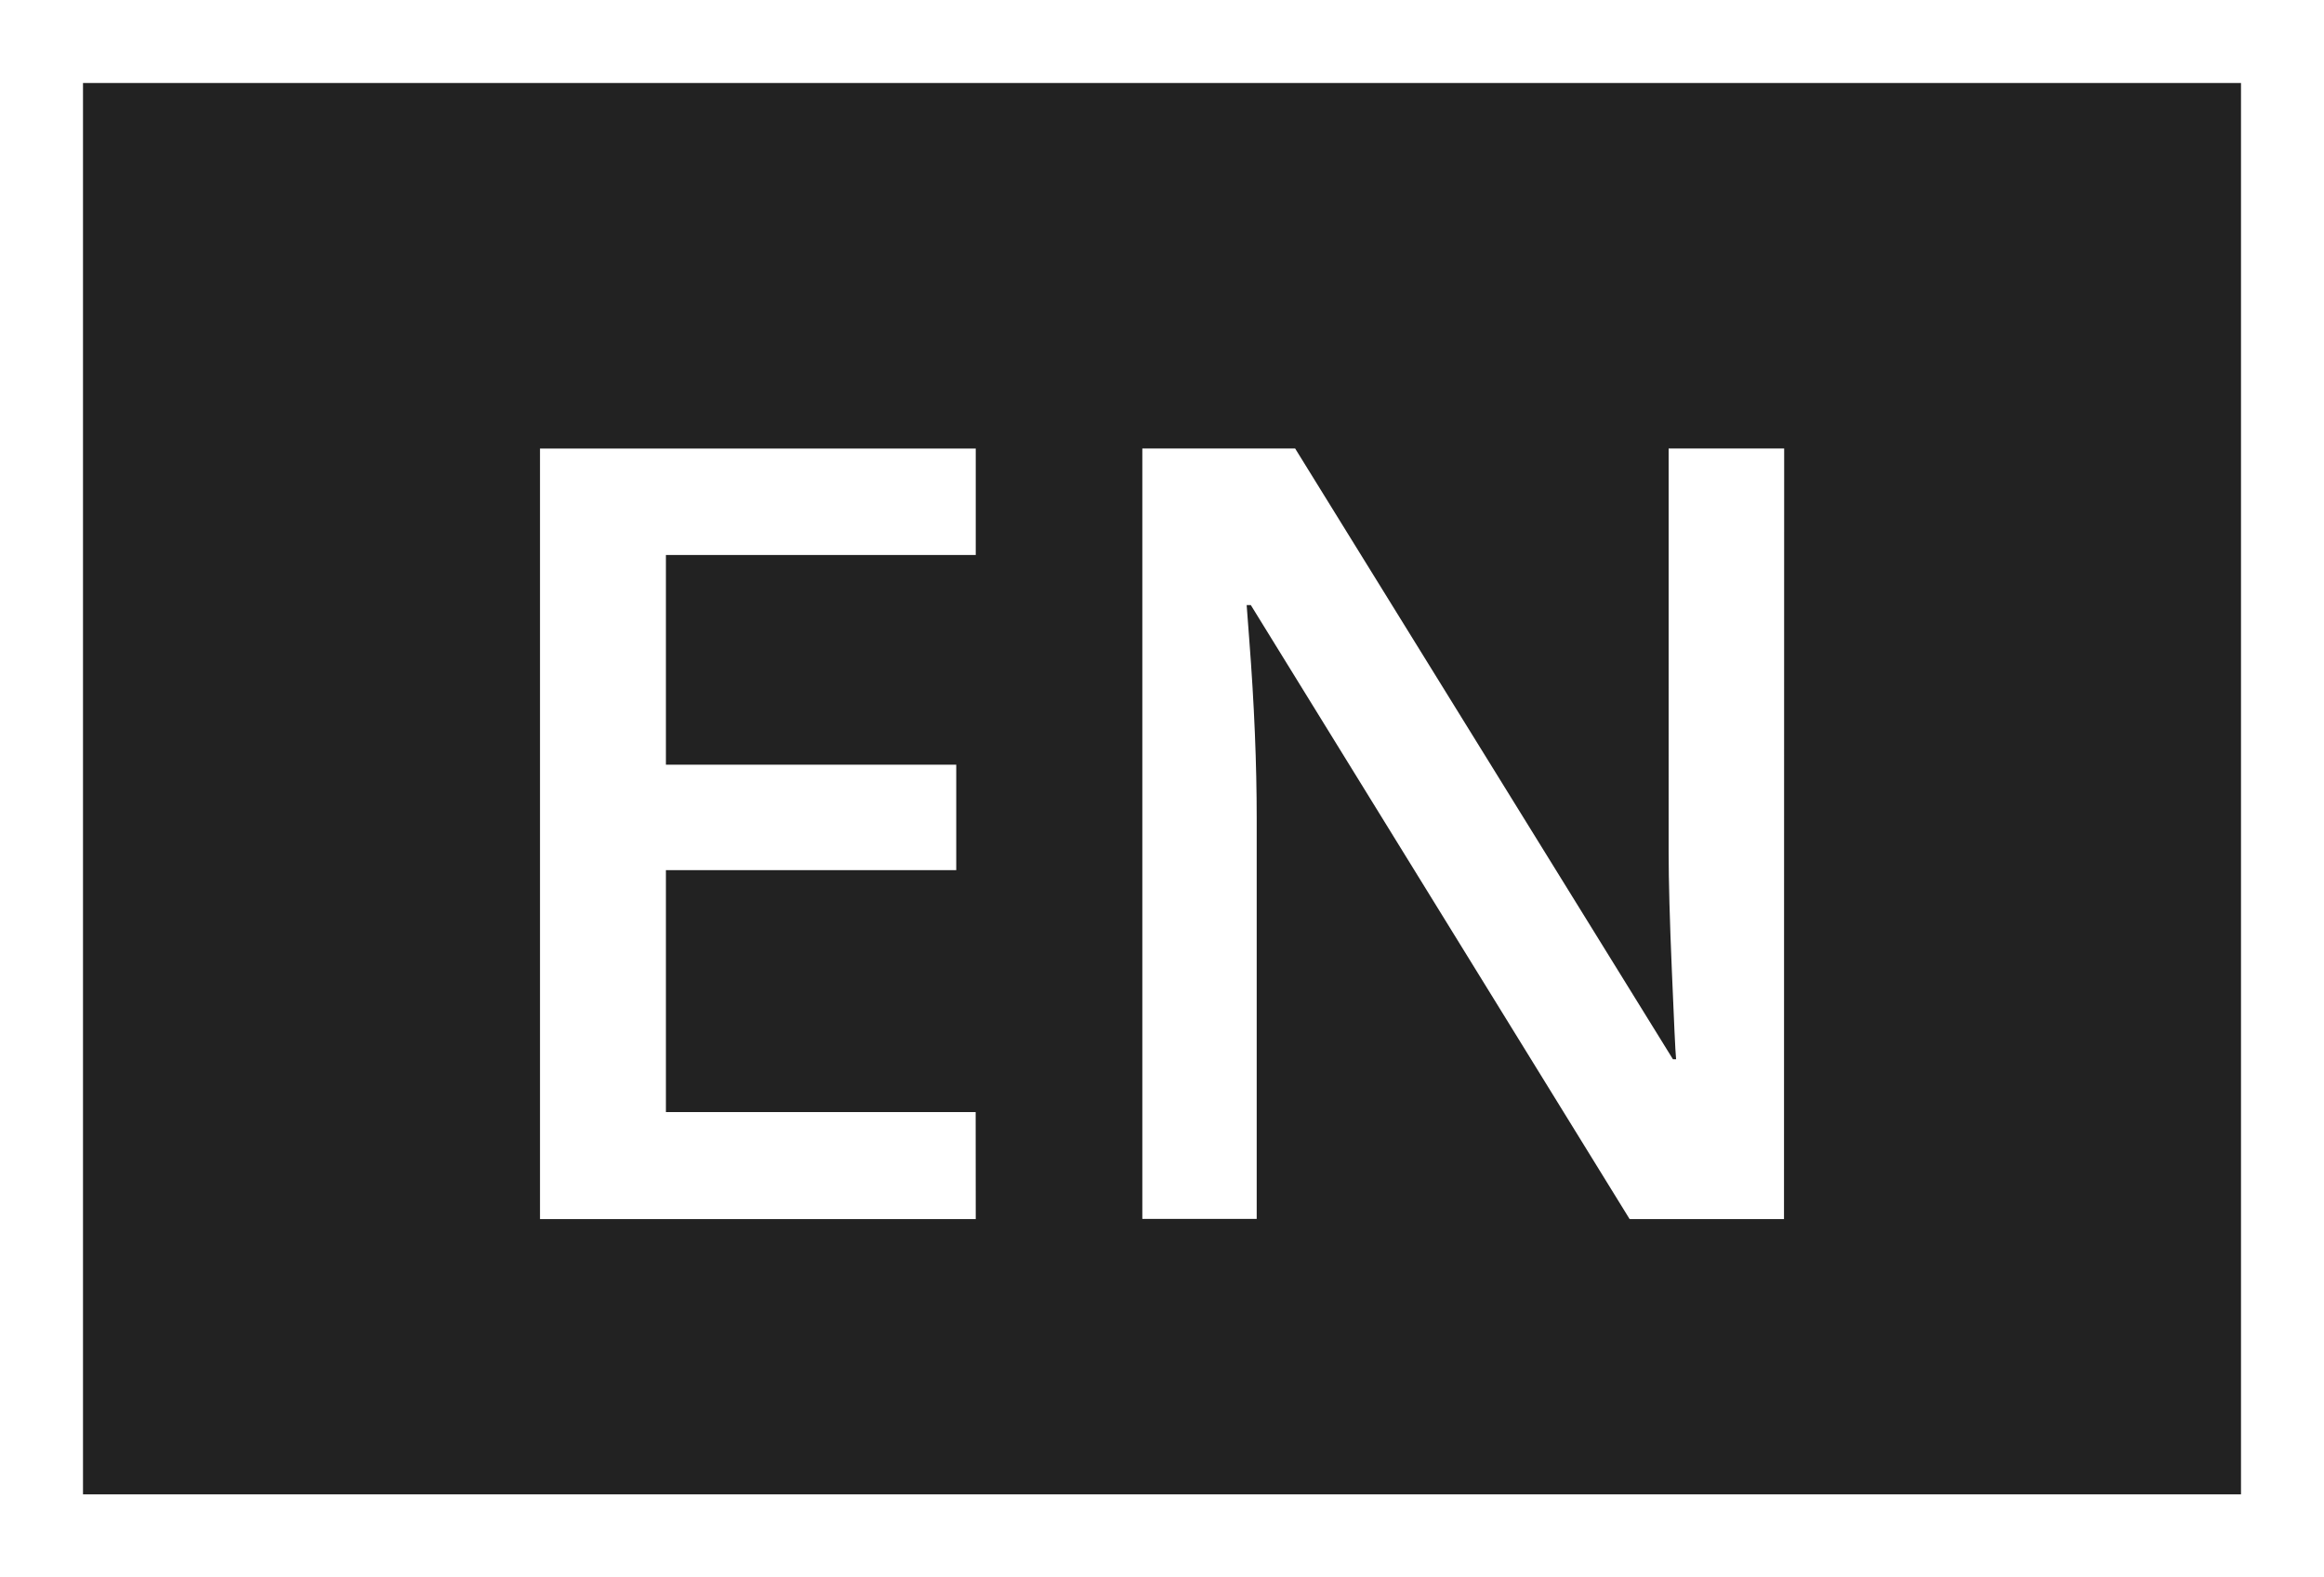 <?xml version="1.0" encoding="utf-8"?>
<!-- Generator: Adobe Illustrator 16.0.0, SVG Export Plug-In . SVG Version: 6.00 Build 0)  -->
<!DOCTYPE svg PUBLIC "-//W3C//DTD SVG 1.1//EN" "http://www.w3.org/Graphics/SVG/1.1/DTD/svg11.dtd">
<svg version="1.1" id="Layer_1" xmlns="http://www.w3.org/2000/svg" xmlns:xlink="http://www.w3.org/1999/xlink" x="0px" y="0px"
	 width="28px" height="19px" viewBox="0 0 28 19" enable-background="new 0 0 28 19" xml:space="preserve">
<rect x="0" y="0" width="28" height="19" fill="#808080" stroke="none"/>
<g>
	<rect x="0.5" y="0.5" fill="#222222" width="27" height="18"/>
	<path fill="#FFFFFF" d="M27,1v17H1V1H27 M28,0H0v19h28V0L28,0z"/>
</g>
<g id="Layer_1_1_">
</g>
<g>
	<g>
		<path fill="#FFFFFF" d="M11.756,14.684h-5.25V5.403h5.25v1.282H8.023v2.526h3.498v1.27H8.023v2.914h3.732L11.756,14.684
			L11.756,14.684z"/>
		<path fill="#FFFFFF" d="M21.494,14.684h-1.86L15.07,7.288H15.02L15.051,7.7c0.061,0.787,0.09,1.506,0.09,2.158v4.824h-1.378v-9.28
			h1.841l4.552,7.357h0.038c-0.01-0.098-0.025-0.452-0.051-1.063s-0.039-1.088-0.039-1.432V5.402h1.392L21.494,14.684L21.494,14.684
			z"/>
	</g>
</g>
</svg>
